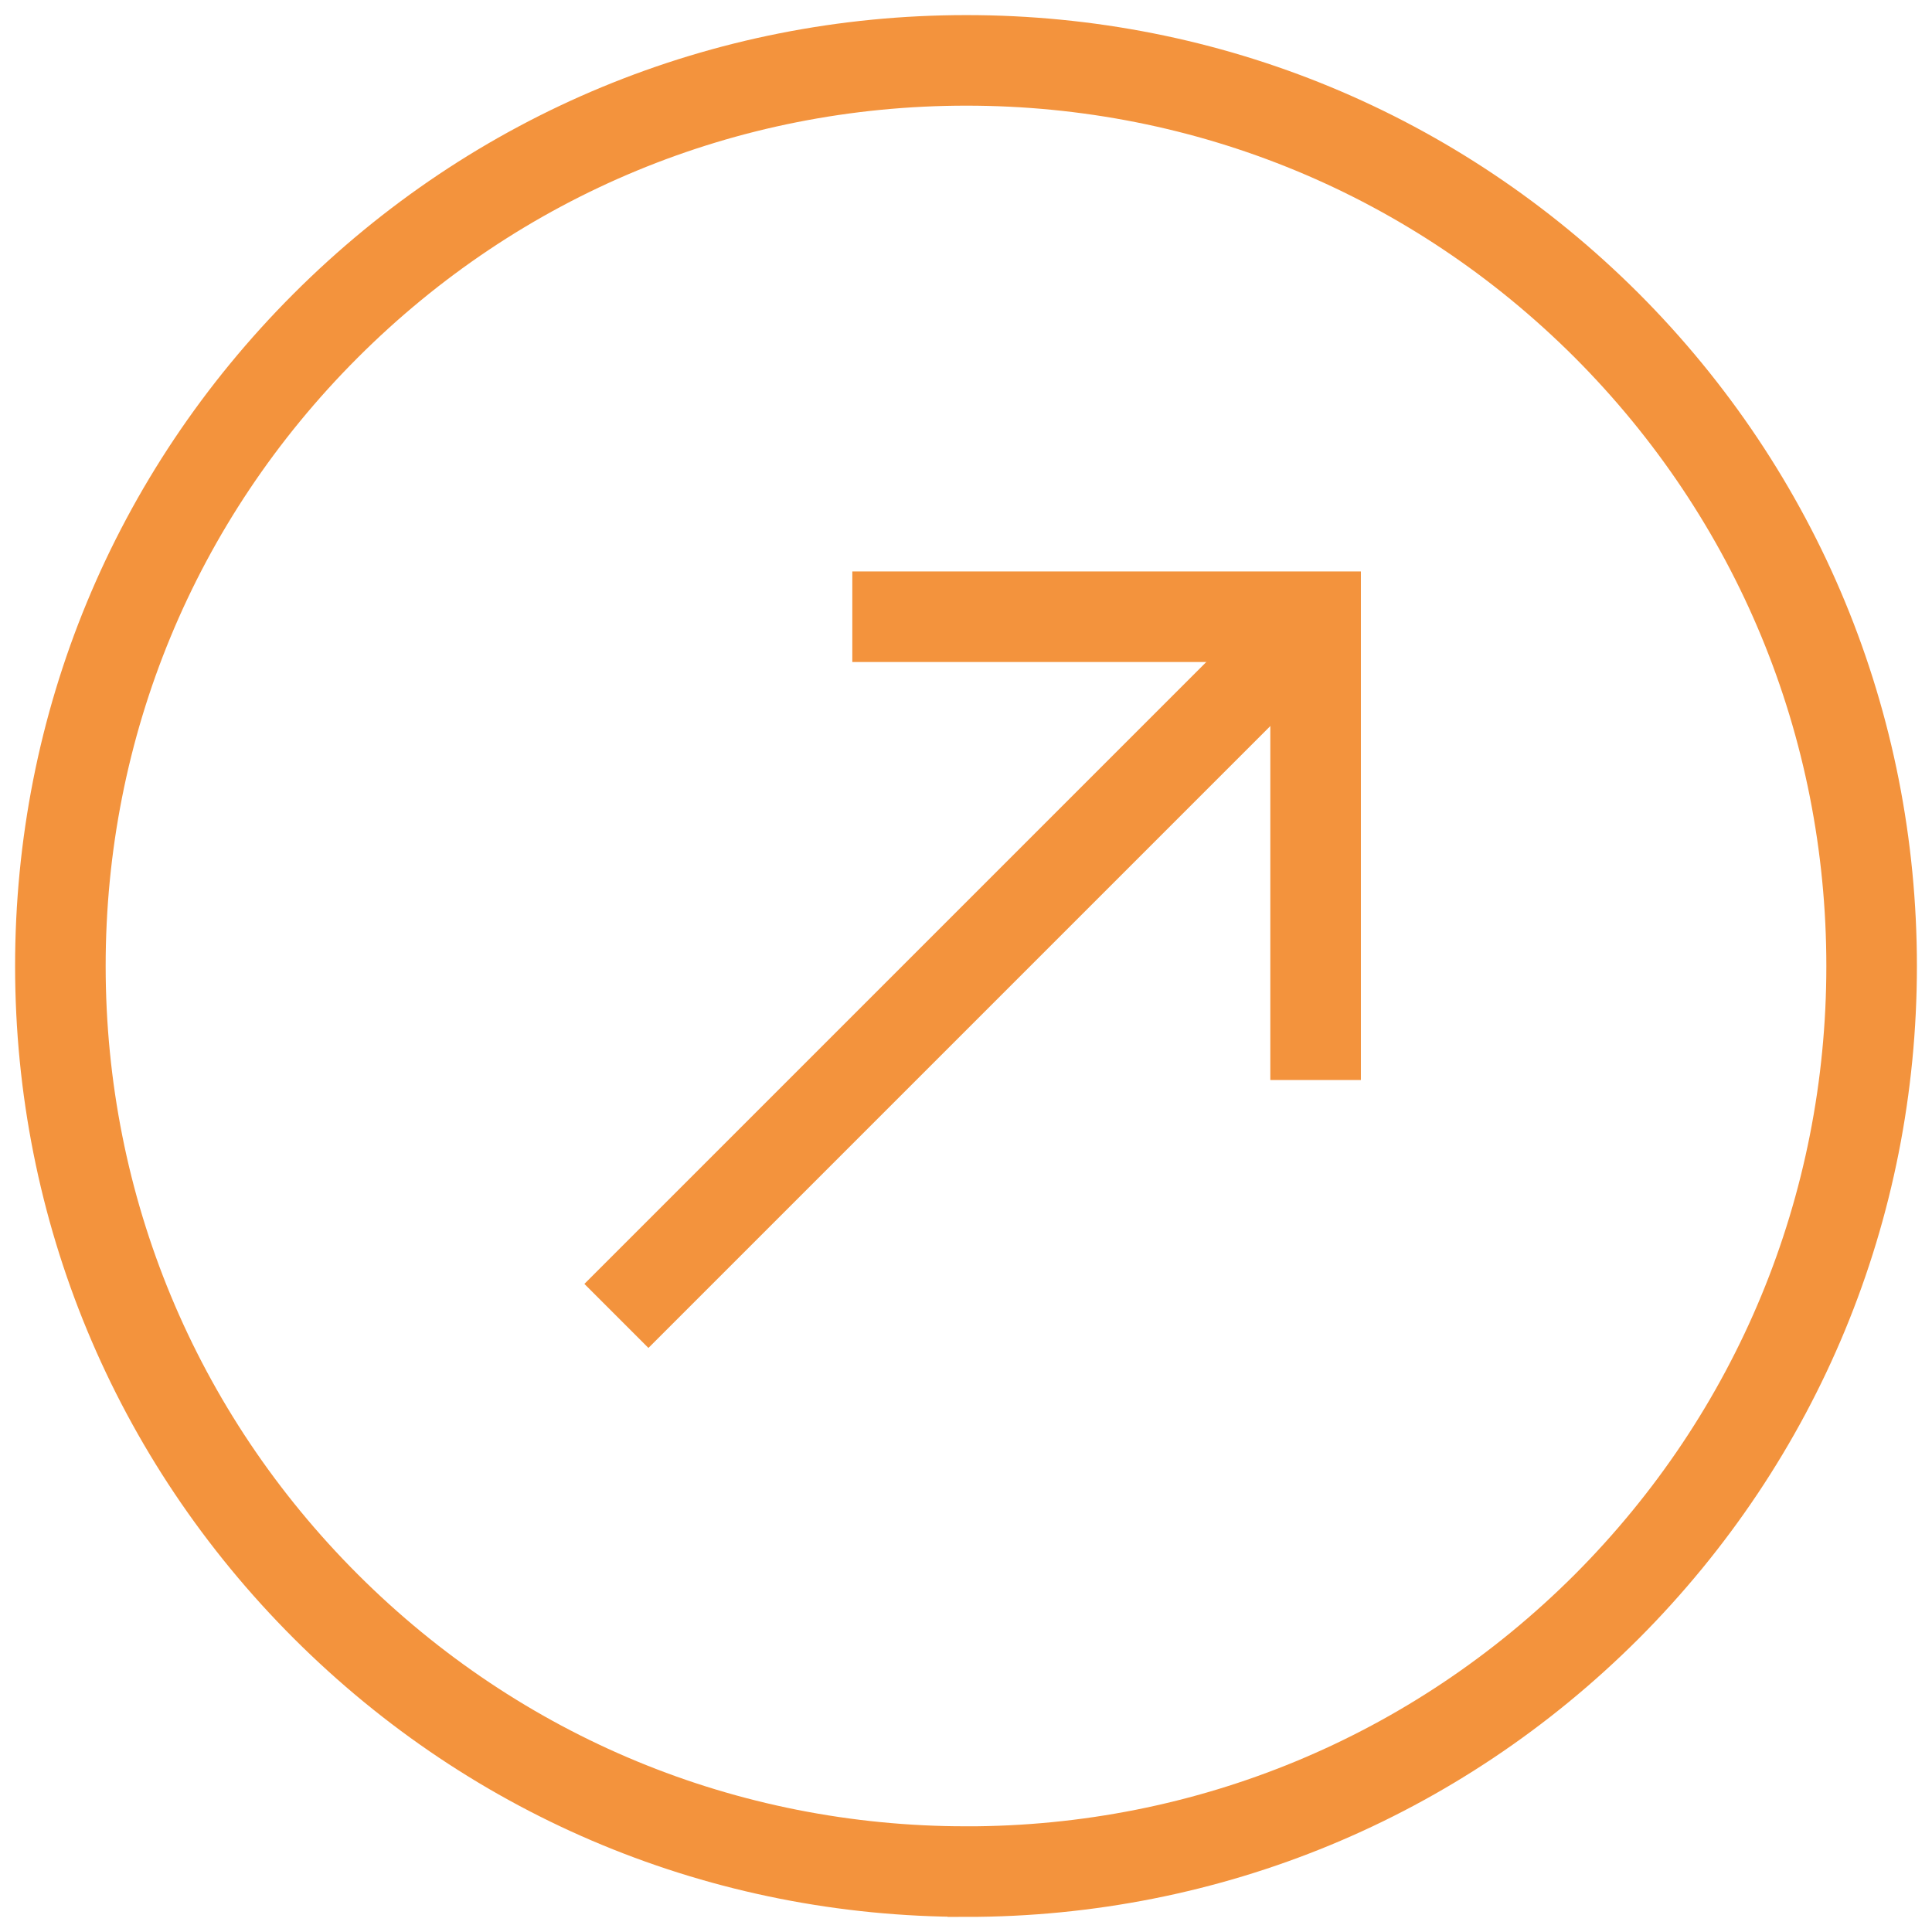 <svg xmlns="http://www.w3.org/2000/svg" width="64" height="64" viewBox="0 0 64 64" fill="none"><path d="M32.011 61.999C23.999 61.999 16.467 58.881 10.8 53.222C5.129 47.559 2.004 40.028 2 32.014C1.996 24 5.115 16.466 10.78 10.797C16.449 5.124 23.989 2 32.011 2C40.033 2 47.554 5.117 53.221 10.777C58.882 16.448 62 23.987 62 32.001C62 40.014 58.882 47.551 53.221 53.224C47.555 58.883 40.022 62 32.012 62L32.011 61.999Z" stroke="#F3933D" stroke-width="3" stroke-miterlimit="10"></path><path d="M43.581 20.43L20.419 43.592" stroke="#F3933D" stroke-width="3" stroke-miterlimit="10"></path><path d="M28.234 20.43H43.581V35.777" stroke="#F3933D" stroke-width="3" stroke-miterlimit="10"></path></svg>